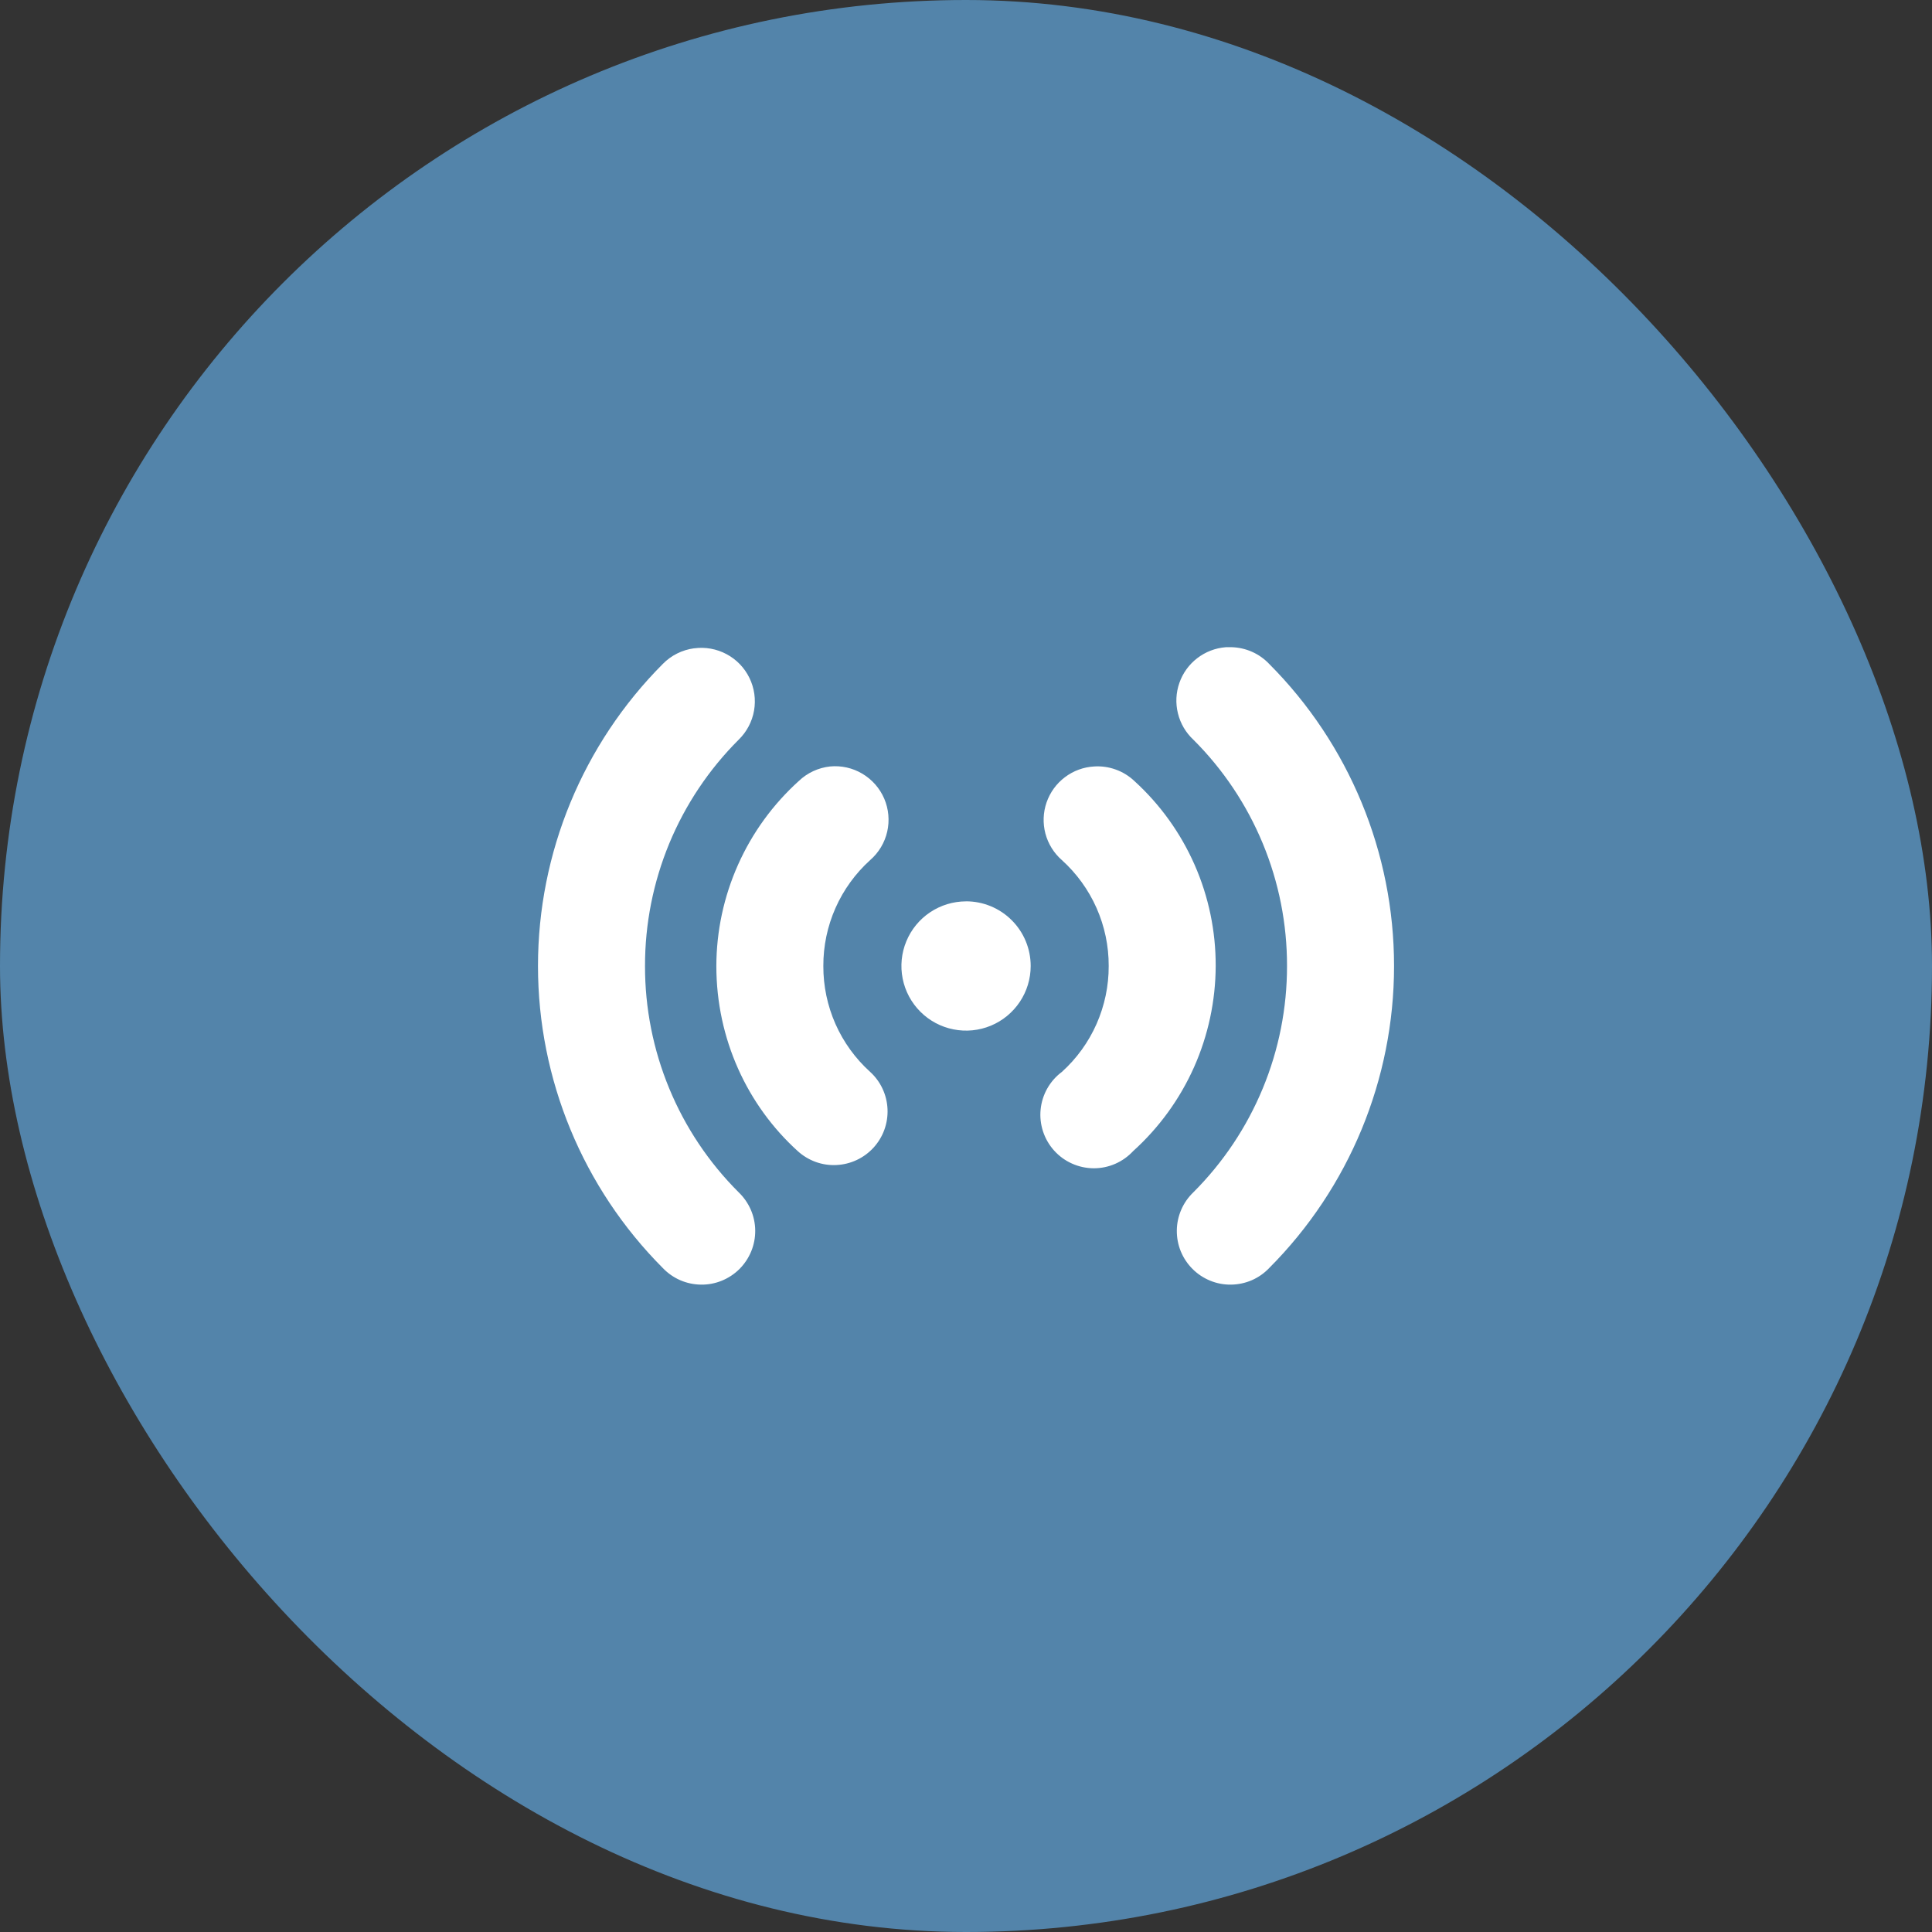 <?xml version="1.0" encoding="UTF-8"?> <svg xmlns="http://www.w3.org/2000/svg" width="50" height="50" viewBox="0 0 50 50" fill="none"><rect x="0" y="0" width="50" height="50" fill="#333333" stroke="none"/> <rect width="50" height="50" rx="25" fill="#5384AA"></rect> <path d="M31.721 16.75C31.453 16.771 31.197 16.87 30.984 17.034C30.771 17.198 30.61 17.42 30.522 17.674C30.433 17.928 30.42 18.202 30.485 18.463C30.549 18.724 30.688 18.961 30.885 19.144C31.655 19.912 32.265 20.825 32.681 21.83C33.097 22.835 33.31 23.912 33.308 25C33.309 26.087 33.096 27.165 32.68 28.169C32.264 29.174 31.654 30.087 30.885 30.856C30.751 30.984 30.644 31.137 30.571 31.306C30.497 31.476 30.458 31.658 30.456 31.843C30.454 32.028 30.488 32.212 30.558 32.383C30.628 32.554 30.731 32.709 30.862 32.84C30.993 32.971 31.148 33.074 31.32 33.144C31.491 33.214 31.674 33.249 31.859 33.246C32.044 33.244 32.227 33.205 32.396 33.132C32.566 33.058 32.719 32.951 32.846 32.817C34.916 30.742 36.078 27.931 36.078 25C36.078 22.069 34.916 19.258 32.846 17.182C32.72 17.049 32.568 16.941 32.399 16.867C32.231 16.793 32.049 16.753 31.865 16.749C31.817 16.747 31.769 16.747 31.721 16.749V16.75ZM17.962 16.778C17.655 16.819 17.371 16.961 17.154 17.182C15.085 19.258 13.923 22.069 13.923 25C13.923 27.931 15.085 30.742 17.154 32.817C17.282 32.951 17.435 33.058 17.605 33.132C17.774 33.205 17.957 33.244 18.142 33.246C18.326 33.249 18.51 33.214 18.681 33.144C18.852 33.074 19.008 32.971 19.139 32.84C19.269 32.709 19.372 32.554 19.442 32.383C19.512 32.212 19.547 32.028 19.545 31.843C19.543 31.658 19.504 31.476 19.43 31.306C19.356 31.137 19.249 30.984 19.116 30.856C18.346 30.088 17.735 29.175 17.32 28.17C16.904 27.165 16.691 26.087 16.693 25C16.691 23.912 16.905 22.835 17.32 21.83C17.736 20.826 18.346 19.913 19.116 19.144C19.325 18.941 19.465 18.676 19.515 18.389C19.565 18.102 19.523 17.806 19.395 17.544C19.267 17.281 19.06 17.066 18.802 16.929C18.545 16.792 18.251 16.739 17.962 16.779V16.778ZM21.482 19.836C21.178 19.869 20.894 20.001 20.673 20.212C20.003 20.817 19.467 21.556 19.1 22.38C18.732 23.205 18.541 24.097 18.539 25C18.539 26.89 19.342 28.609 20.644 29.789C20.779 29.912 20.936 30.007 21.108 30.07C21.279 30.132 21.461 30.16 21.643 30.151C21.826 30.143 22.004 30.099 22.169 30.022C22.335 29.945 22.483 29.836 22.606 29.702C22.729 29.567 22.825 29.41 22.887 29.238C22.949 29.067 22.977 28.885 22.969 28.703C22.961 28.52 22.917 28.341 22.84 28.176C22.763 28.011 22.654 27.863 22.519 27.74C22.136 27.394 21.83 26.971 21.621 26.499C21.413 26.027 21.306 25.516 21.308 25C21.306 24.484 21.413 23.973 21.622 23.5C21.831 23.028 22.137 22.605 22.52 22.259C22.741 22.067 22.896 21.809 22.961 21.523C23.026 21.238 22.999 20.938 22.884 20.669C22.768 20.399 22.57 20.174 22.318 20.024C22.066 19.874 21.773 19.808 21.481 19.836H21.482ZM28.318 19.836C28.043 19.851 27.779 19.948 27.56 20.114C27.34 20.279 27.175 20.507 27.085 20.767C26.995 21.026 26.985 21.307 27.055 21.573C27.126 21.839 27.274 22.078 27.481 22.259C27.864 22.605 28.17 23.028 28.379 23.5C28.588 23.973 28.695 24.483 28.693 25C28.695 25.516 28.587 26.027 28.379 26.499C28.17 26.972 27.864 27.395 27.481 27.741C27.326 27.856 27.198 28.002 27.103 28.17C27.009 28.337 26.95 28.523 26.931 28.715C26.912 28.906 26.934 29.1 26.994 29.283C27.054 29.465 27.152 29.634 27.281 29.777C27.41 29.92 27.567 30.035 27.743 30.113C27.918 30.192 28.108 30.233 28.301 30.235C28.494 30.236 28.684 30.197 28.861 30.12C29.038 30.043 29.196 29.93 29.327 29.789C29.997 29.184 30.533 28.445 30.901 27.62C31.268 26.795 31.459 25.903 31.462 25C31.465 24.099 31.28 23.207 30.917 22.382C30.554 21.557 30.023 20.818 29.356 20.211C29.218 20.081 29.055 19.98 28.876 19.916C28.697 19.851 28.507 19.824 28.318 19.836ZM25 23.327C24.669 23.328 24.346 23.426 24.071 23.61C23.796 23.794 23.582 24.055 23.456 24.36C23.329 24.666 23.296 25.002 23.361 25.327C23.425 25.651 23.585 25.949 23.819 26.183C24.053 26.417 24.351 26.576 24.675 26.64C25 26.705 25.336 26.672 25.642 26.545C25.947 26.419 26.208 26.204 26.392 25.929C26.576 25.654 26.674 25.331 26.674 25C26.674 24.78 26.631 24.562 26.547 24.359C26.463 24.156 26.34 23.971 26.184 23.816C26.029 23.66 25.844 23.537 25.641 23.453C25.438 23.369 25.22 23.326 25 23.326V23.327Z" fill="white"></path> </svg> 